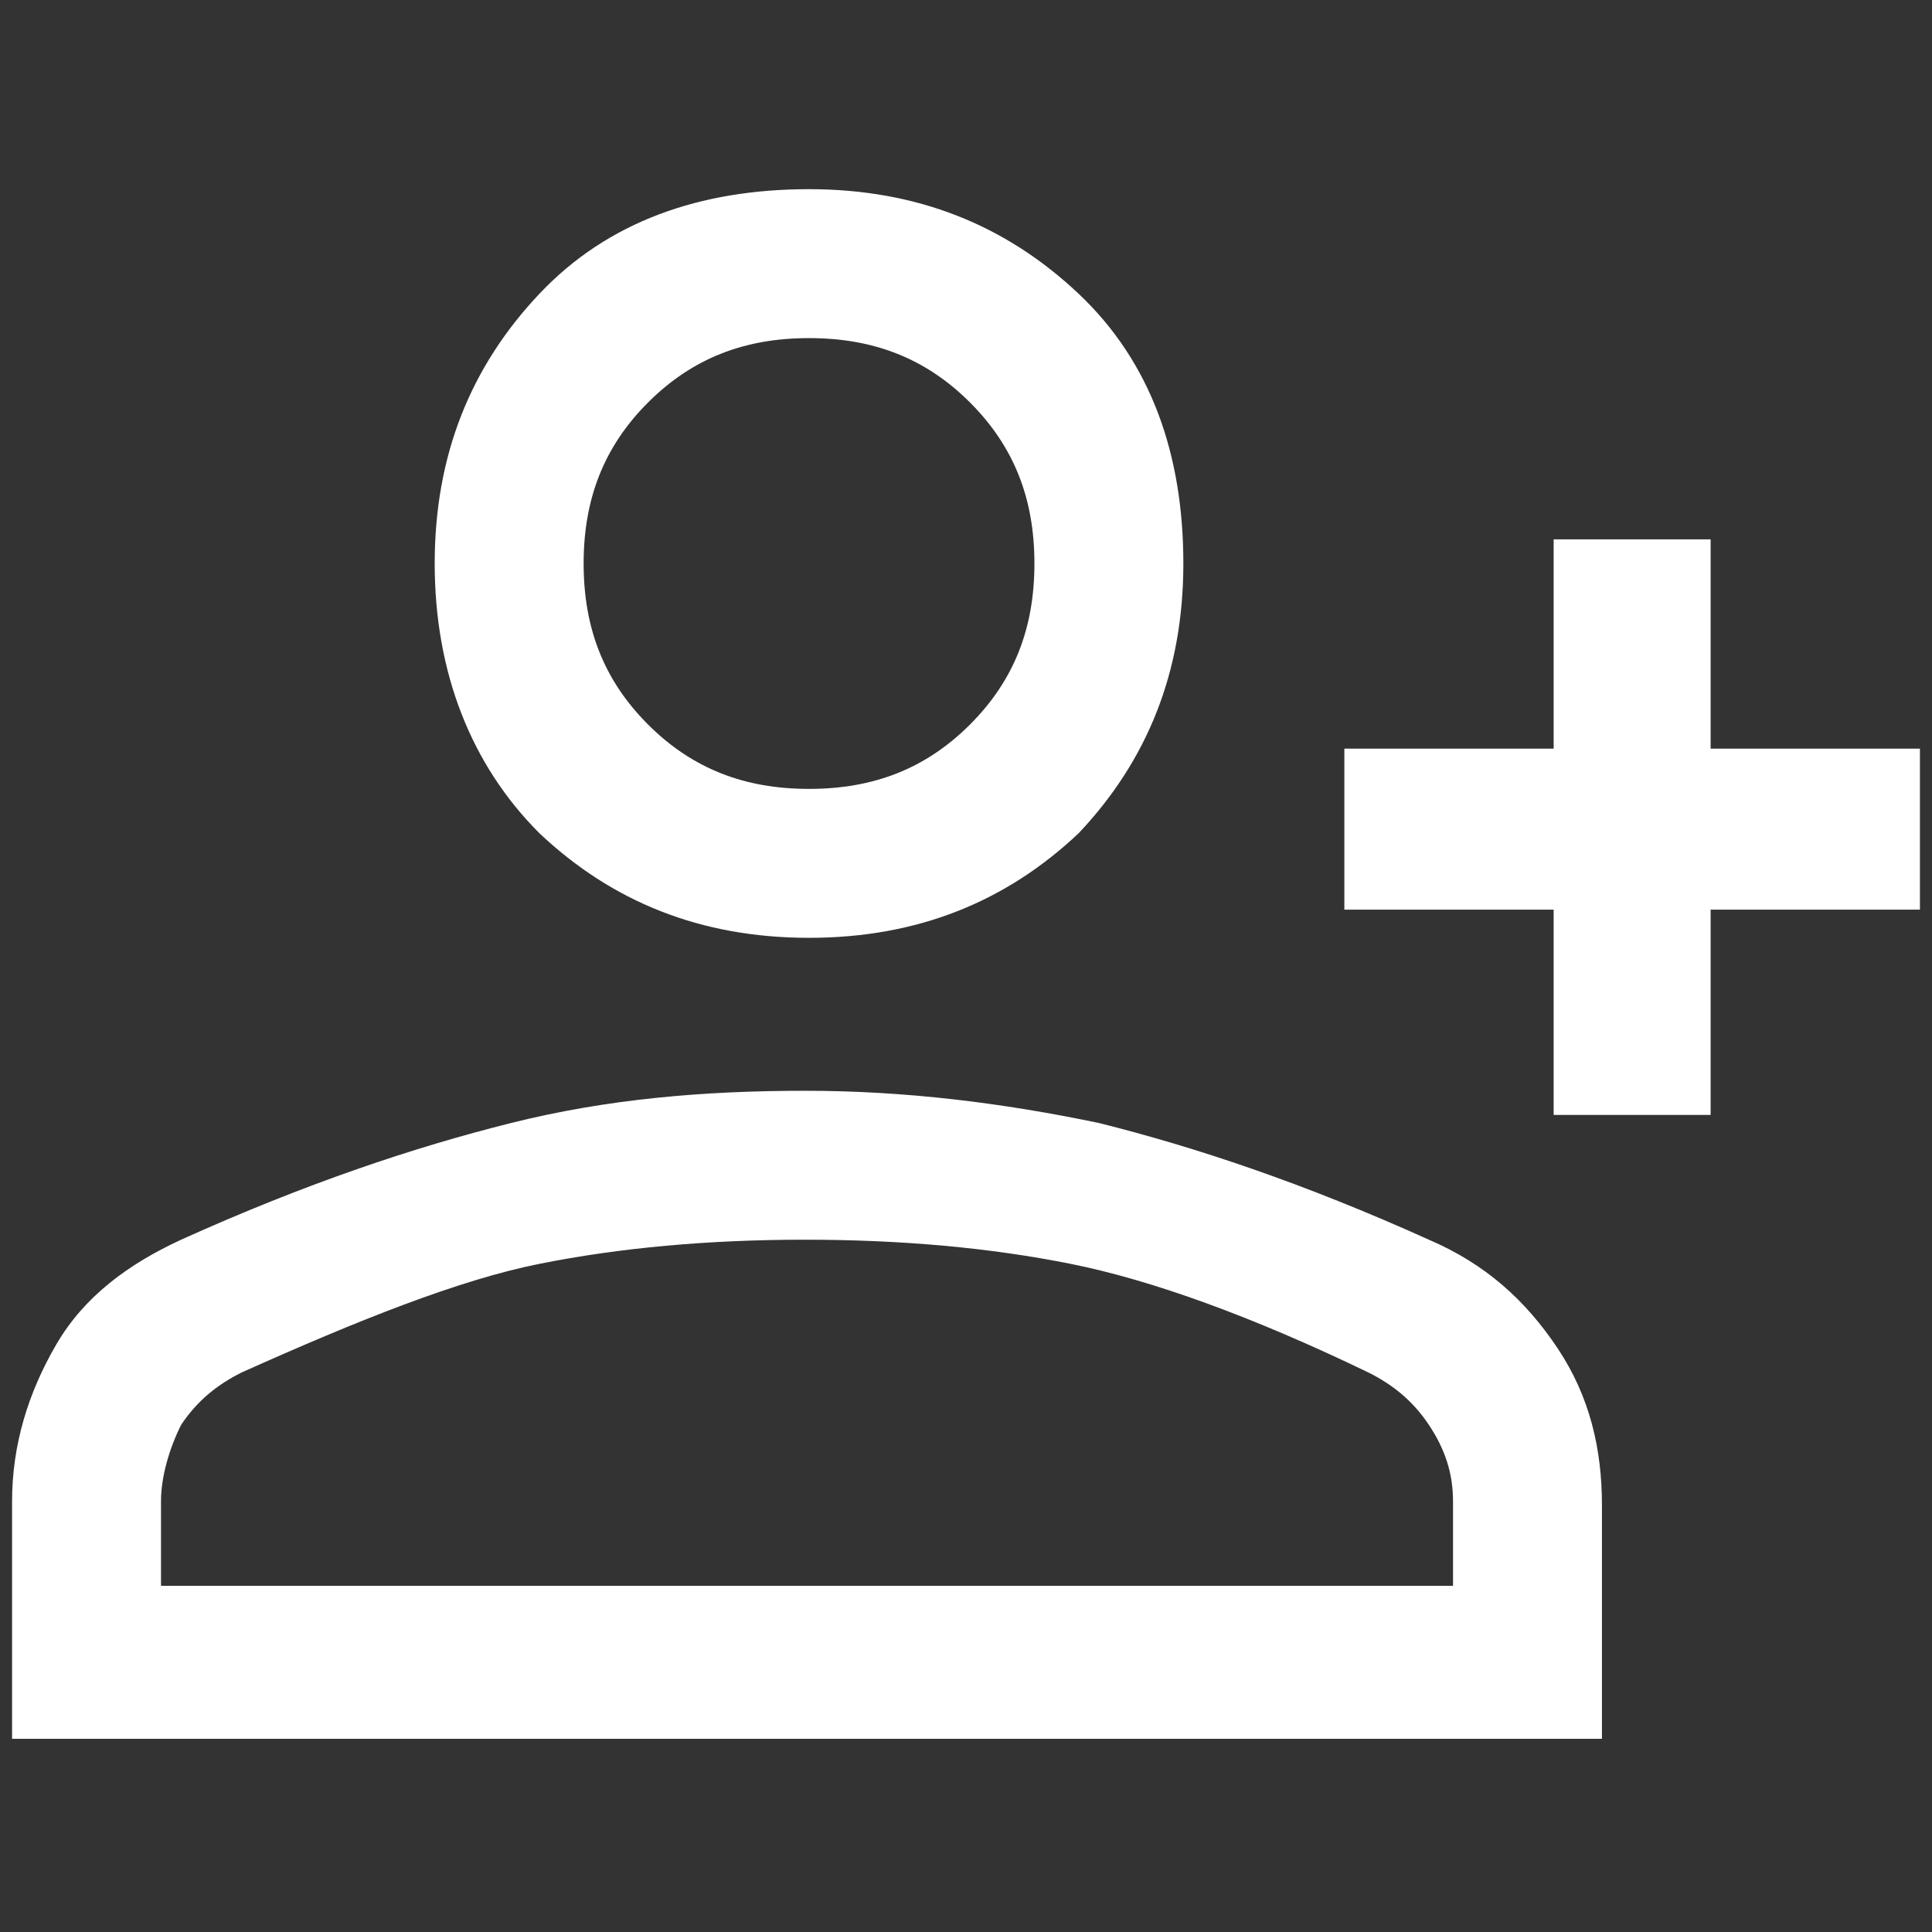 <?xml version="1.0" encoding="utf-8"?>
<!-- Generator: Adobe Illustrator 27.7.0, SVG Export Plug-In . SVG Version: 6.00 Build 0)  -->
<svg version="1.1" id="レイヤー_1" xmlns="http://www.w3.org/2000/svg" xmlns:xlink="http://www.w3.org/1999/xlink" x="0px"
	 y="0px" viewBox="0 0 48 48" style="enable-background:new 0 0 48 48;" xml:space="preserve">
<rect x="0" y="0" width="48" height="48" fill="#333333" stroke="none"/>
<style type="text/css">
	.st0{fill:#FFFFFF;}
</style>
<path class="st0" d="M20.1,23.3c-2.7,0-4.9-0.9-6.7-2.6c-1.7-1.7-2.6-4-2.6-6.7s0.9-4.9,2.6-6.7s4-2.6,6.7-2.6s4.9,0.9,6.7,2.6
	s2.6,4,2.6,6.7s-0.9,4.9-2.6,6.7C25,22.4,22.8,23.3,20.1,23.3z M0.3,43.1v-5.8c0-1.4,0.4-2.7,1.1-3.9s1.8-2,3.1-2.6
	c3.1-1.4,5.8-2.3,8.2-2.9c2.4-0.6,4.8-0.8,7.3-0.8c2.5,0,4.9,0.3,7.3,0.8c2.4,0.6,5.1,1.5,8.2,2.9c1.4,0.6,2.4,1.5,3.2,2.7
	s1.1,2.5,1.1,3.9v5.8H0.3z M4,39.4h32.1v-2.1c0-0.7-0.2-1.3-0.6-1.9c-0.4-0.6-0.9-1-1.5-1.3c-2.9-1.4-5.4-2.3-7.4-2.7
	s-4.2-0.6-6.6-0.6s-4.6,0.2-6.6,0.6S8.9,32.8,6,34.1c-0.6,0.3-1.1,0.7-1.5,1.3C4.2,36,4,36.7,4,37.3V39.4z M20.1,19.6
	c1.6,0,2.9-0.5,4-1.6s1.6-2.4,1.6-4s-0.5-2.9-1.6-4s-2.4-1.6-4-1.6s-2.9,0.5-4,1.6c-1.1,1.1-1.6,2.4-1.6,4s0.5,2.9,1.6,4
	C17.2,19.1,18.5,19.6,20.1,19.6z"/>
<polygon class="st0" points="42.5,18.6 42.5,13.4 38.6,13.4 38.6,18.6 33.4,18.6 33.4,22.6 38.6,22.6 38.6,27.7 42.5,27.7 
	42.5,22.6 47.7,22.6 47.7,18.6 "/>
</svg>
